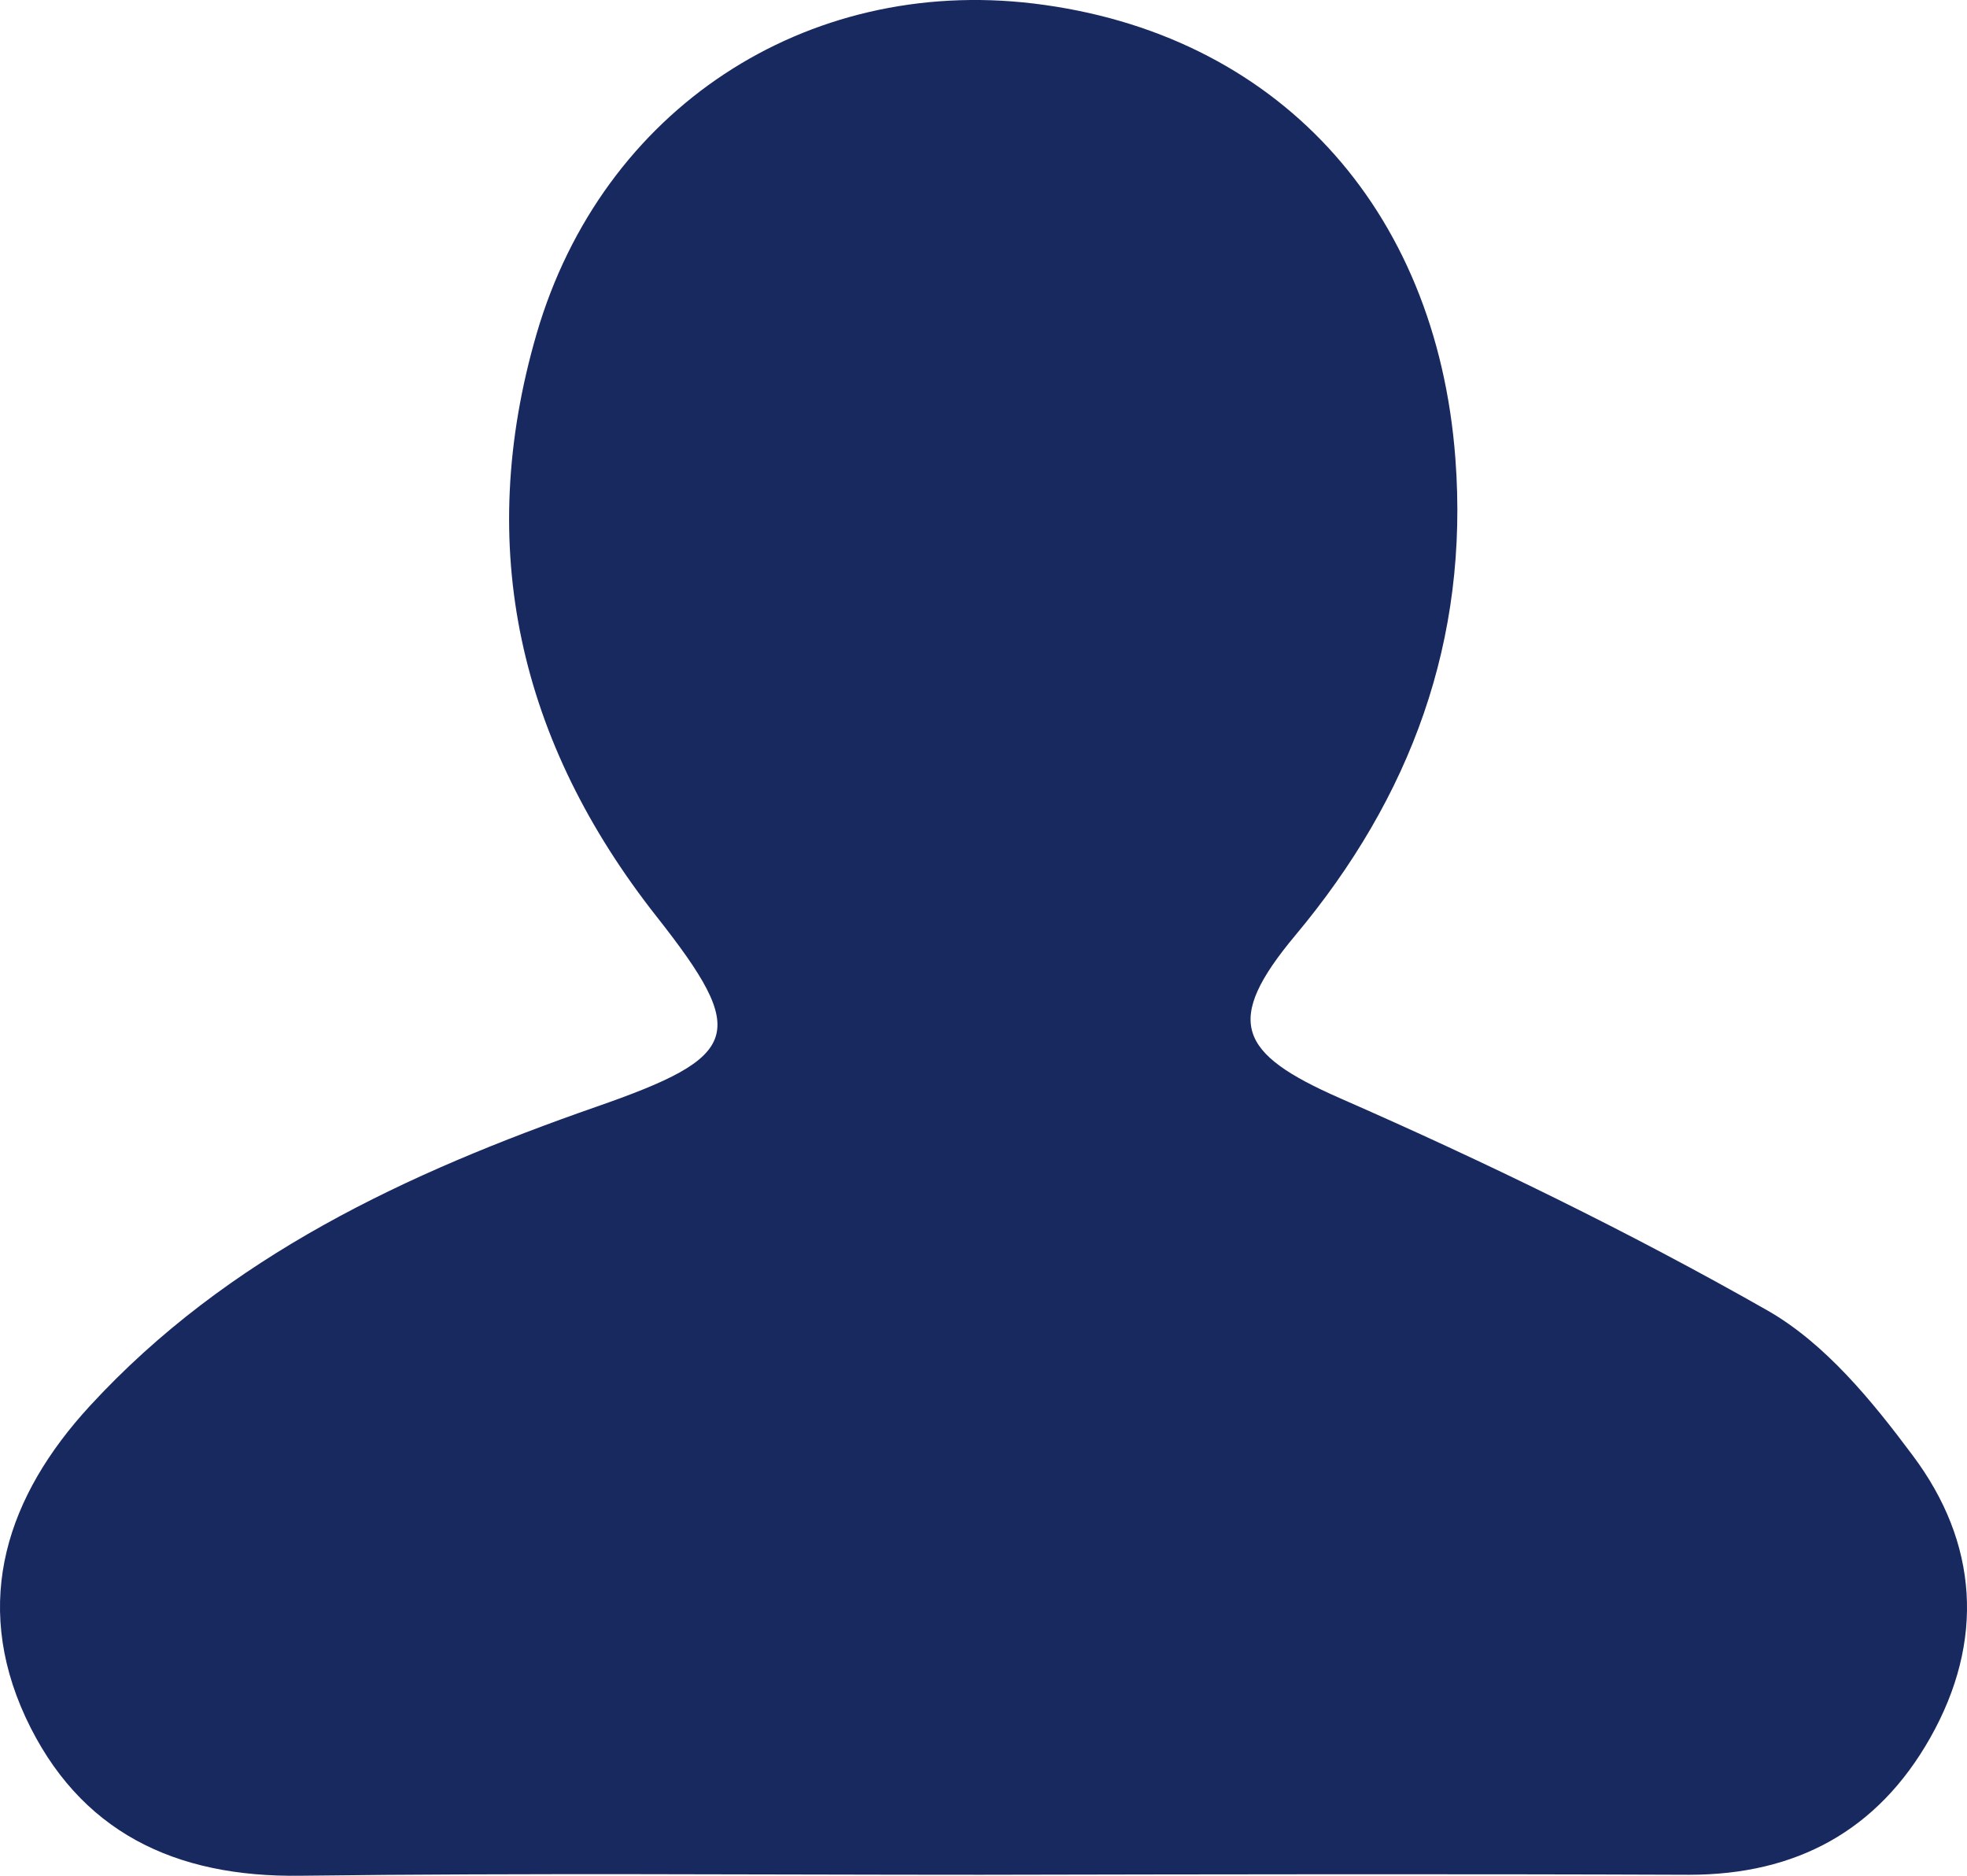 <?xml version="1.0" encoding="UTF-8"?>
<svg width="43px" height="41px" viewBox="0 0 43 41" version="1.1" xmlns="http://www.w3.org/2000/svg" xmlns:xlink="http://www.w3.org/1999/xlink">
    <title>noun_User_829928</title>
    <g id="Final-Design" stroke="none" stroke-width="1" fill="none" fill-rule="evenodd">
        <g id="Pricing-Plan" transform="translate(-505, -542)" fill="#18295F" fill-rule="nonzero">
            <g id="noun_User_829928" transform="translate(505, 542)">
                <path d="M21.438,40.978 C16.482,40.978 11.525,40.937 6.579,40.999 C3.822,41.04 1.726,40.043 0.559,37.536 C-0.619,34.987 0.166,32.685 1.963,30.732 C4.978,27.454 8.902,25.635 13.022,24.196 C16.213,23.087 16.378,22.604 14.354,20.034 C11.35,16.222 10.369,11.967 11.732,7.291 C13.167,2.379 17.617,-0.519 22.595,0.077 C27.882,0.714 31.403,4.517 31.816,10.025 C32.115,13.992 30.845,17.424 28.315,20.446 C26.746,22.326 27.066,23.025 29.286,24.001 C32.477,25.399 35.626,26.93 38.642,28.646 C39.901,29.366 40.924,30.619 41.812,31.811 C43.247,33.723 43.392,35.871 42.194,37.988 C41.048,40.012 39.271,40.978 36.927,40.978 C31.764,40.958 26.601,40.968 21.438,40.978 Z" id="Path"></path>
            </g>
        </g>
    </g>
</svg>